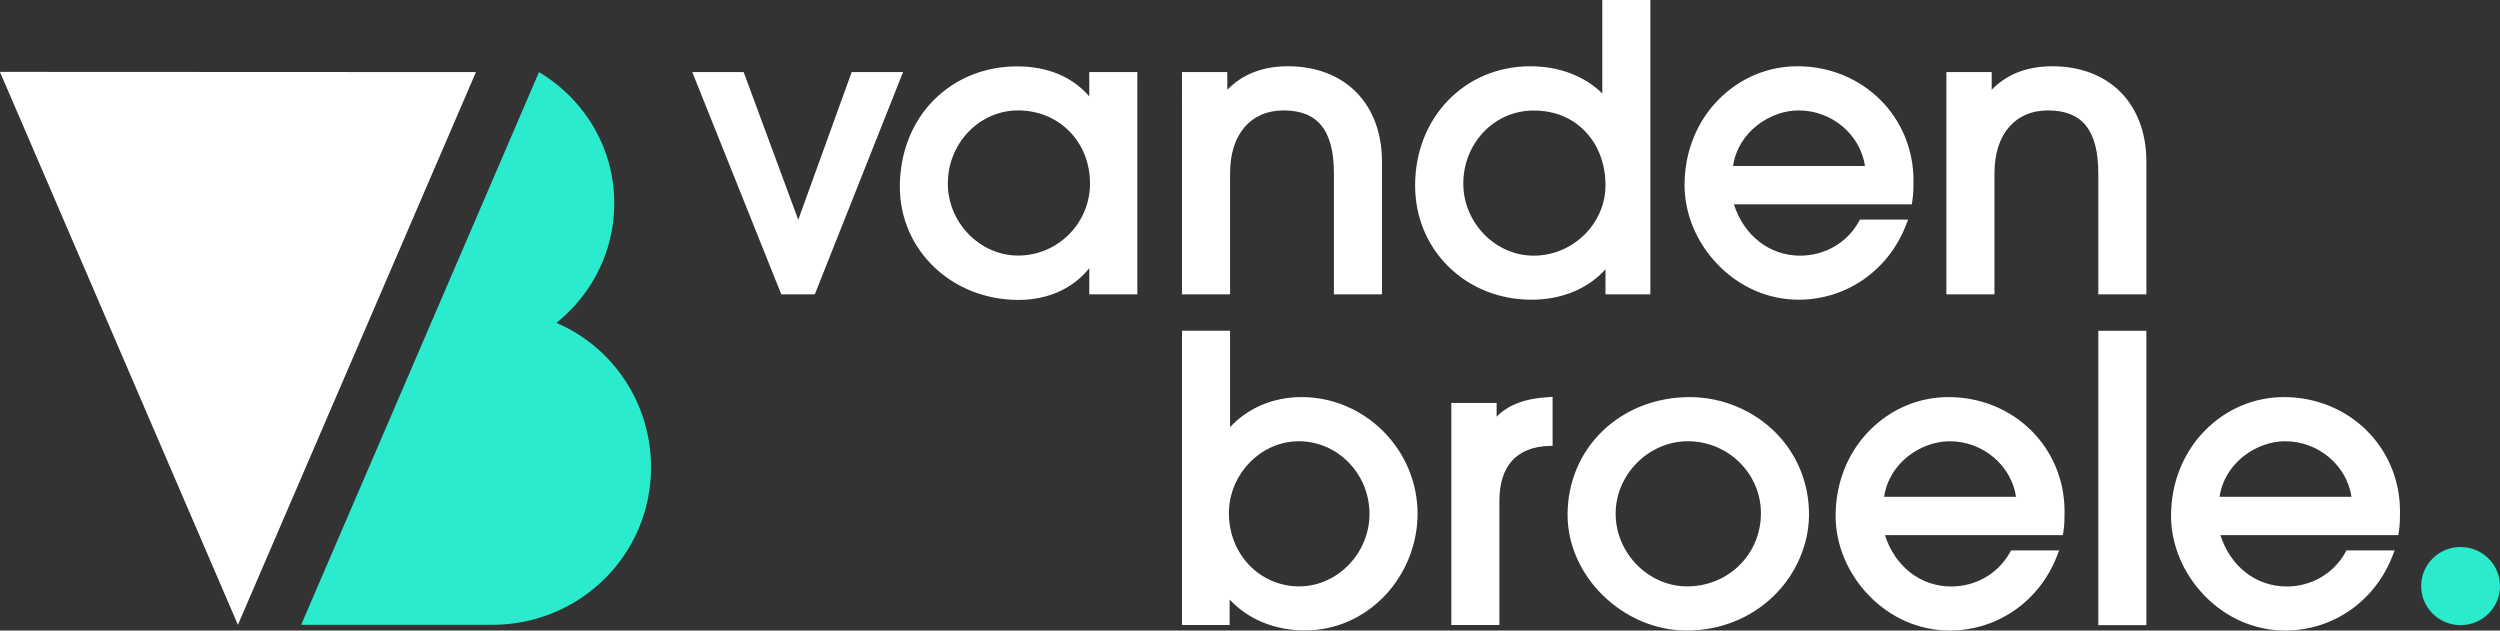 <svg width="452" height="114" fill="none" xmlns="http://www.w3.org/2000/svg"><rect width="100%" height="100%" fill="#333333" stroke="none"/><path d="M444.873 113.024c3.937 0 7.128-3.162 7.128-7.063 0-3.9-3.191-7.063-7.128-7.063-3.936 0-7.127 3.163-7.127 7.063 0 3.901 3.191 7.063 7.127 7.063zM100.613 58.378c6.336-5.11 10.45-12.843 10.45-21.61 0-10.105-5.467-18.872-13.618-23.733l-.058.153-42.938 99.779h34.536c15.916 0 28.722-12.691 28.722-28.462 0-11.676-6.934-21.763-17.094-26.127z" fill="#2BEBCE"/><path d="m153.983 13.035-9.658 26.7-9.87-26.7h-9.291l16.09 40.175h6.065l15.954-40.175h-9.29zM196.94 17.418c-3.091-3.56-7.553-5.417-13.058-5.417-5.814 0-11.164 2.163-15.066 6.106-3.959 3.98-6.123 9.55-6.123 15.676 0 11.465 9.426 20.442 21.46 20.442 5.312 0 9.87-2.068 12.787-5.742v4.727h8.692V13.035h-8.692v4.383zm.135 15.771c0 7.178-5.833 13.016-12.999 13.016-6.896 0-12.71-5.953-12.71-13.016 0-7.292 5.698-13.226 12.71-13.226 7.417 0 12.999 5.685 12.999 13.226zM222.397 31.295c0-6.987 3.709-11.332 9.677-11.332 6.2 0 9.098 3.618 9.098 11.408v21.84h8.692V29.265c0-10.49-6.684-17.284-17.017-17.284-4.539 0-8.209 1.436-10.952 4.25v-3.197h-8.19V53.21h8.692V31.295zM290.272 48.693v4.517h8.112V0h-8.692v16.9c-3.168-3.138-7.803-4.918-12.999-4.918-11.879 0-20.841 9.264-20.841 21.552 0 5.685 2.163 10.91 6.123 14.757 3.901 3.81 9.213 5.895 14.93 5.895 5.428 0 10.199-1.971 13.367-5.493zm0-15.216c0 3.368-1.372 6.565-3.844 8.995-2.472 2.412-5.717 3.752-9.156 3.752-6.895 0-12.709-5.953-12.709-13.015 0-3.541 1.313-6.872 3.689-9.36 2.395-2.488 5.582-3.866 9.02-3.866 3.806 0 7.07 1.34 9.446 3.904 2.298 2.431 3.554 5.838 3.554 9.59zM325.195 54.186c8.673 0 16.303-5.34 19.451-13.608l.348-.88h-8.712l-.193.344c-2.086 3.809-6.142 6.182-10.604 6.182-5.563 0-10.179-3.617-11.995-9.283h32.16l.097-.555c.212-1.378.212-2.527.212-3.752 0-11.58-9.213-20.652-20.976-20.652-5.351 0-10.411 2.125-14.255 6.01-3.979 4.02-6.162 9.513-6.162 15.485 0 5.187 2.202 10.431 6.027 14.374 3.979 4.096 9.155 6.335 14.602 6.335zm11.995-24.174h-23.854c.927-6.22 6.741-10.049 11.859-10.049 6.007 0 11.145 4.364 11.995 10.05zM371.05 11.982c-4.539 0-8.209 1.416-10.952 4.25v-3.197h-8.19V53.21h8.692V31.295c0-6.987 3.709-11.332 9.677-11.332 6.22 0 9.098 3.618 9.098 11.408v21.84h8.692V29.265c0-10.49-6.684-17.284-17.017-17.284zM235.319 71.795c-5.119 0-9.735 1.972-12.922 5.436V59.794h-8.692v53.211h8.615v-4.613c3.303 3.579 8.17 5.589 13.636 5.589 5.467 0 10.605-2.259 14.468-6.336 3.728-3.943 5.872-9.321 5.872-14.738 0-5.589-2.202-10.89-6.181-14.91-3.979-3.981-9.233-6.202-14.796-6.202zm12.285 21.131c0 7.101-5.814 13.092-12.71 13.092-7.127 0-12.709-5.818-12.709-13.226 0-7.062 5.794-13.015 12.632-13.015 7.05 0 12.787 5.895 12.787 13.15zM270.59 75.337v-2.489h-8.19v40.157h8.692V90.553c0-6.297 3.11-9.742 8.982-9.934l.637-.019v-8.843l-.695.039c-4.23.23-7.34 1.397-9.426 3.54zM305.513 71.795c-6.027 0-11.589 2.144-15.684 6.049-4.134 3.943-6.413 9.34-6.413 15.236 0 11.139 10.063 20.92 21.537 20.92 6.065 0 11.685-2.259 15.838-6.355 3.921-3.866 6.201-9.13 6.278-14.412.058-5.704-2.086-11.044-6.027-15.006-4.075-4.097-9.735-6.432-15.529-6.432zm-.483 34.223c-7.012 0-12.922-6.029-12.922-13.149 0-7.101 5.988-13.092 13.057-13.092 7.282 0 13.212 5.838 13.212 13.015 0 7.408-5.872 13.226-13.347 13.226zM352.293 71.795c-5.35 0-10.411 2.125-14.254 6.01-3.979 4.02-6.162 9.513-6.162 15.485 0 5.187 2.202 10.432 6.026 14.374 3.96 4.096 9.156 6.336 14.603 6.336 8.672 0 16.302-5.34 19.45-13.609l.348-.88h-8.711l-.193.344c-2.086 3.809-6.143 6.183-10.604 6.183-5.563 0-10.18-3.618-11.995-9.284h32.16l.096-.555c.213-1.378.213-2.526.213-3.751 0-11.58-9.214-20.653-20.977-20.653zm-11.647 18.03c.927-6.22 6.741-10.048 11.86-10.048 6.007 0 11.145 4.364 11.995 10.049h-23.855zM388.067 59.813h-8.692v53.211h8.692v-53.21zM412.944 71.795c-5.351 0-10.411 2.125-14.255 6.01-3.979 4.02-6.162 9.513-6.162 15.485 0 5.187 2.202 10.432 6.027 14.374 3.959 4.096 9.155 6.336 14.602 6.336 8.673 0 16.302-5.34 19.451-13.609l.348-.88h-8.712l-.193.344c-2.086 3.809-6.142 6.183-10.604 6.183-5.563 0-10.179-3.618-11.995-9.284h32.16l.097-.555c.212-1.378.212-2.526.212-3.751 0-11.58-9.213-20.653-20.976-20.653zm-11.647 18.03c.927-6.22 6.741-10.048 11.859-10.048 6.007 0 11.145 4.364 11.995 10.049h-23.854zM.097 12.996l.019.038H0l.097.21 42.918 99.722L86.05 13.034.097 12.996z" fill="#fff"/></svg>